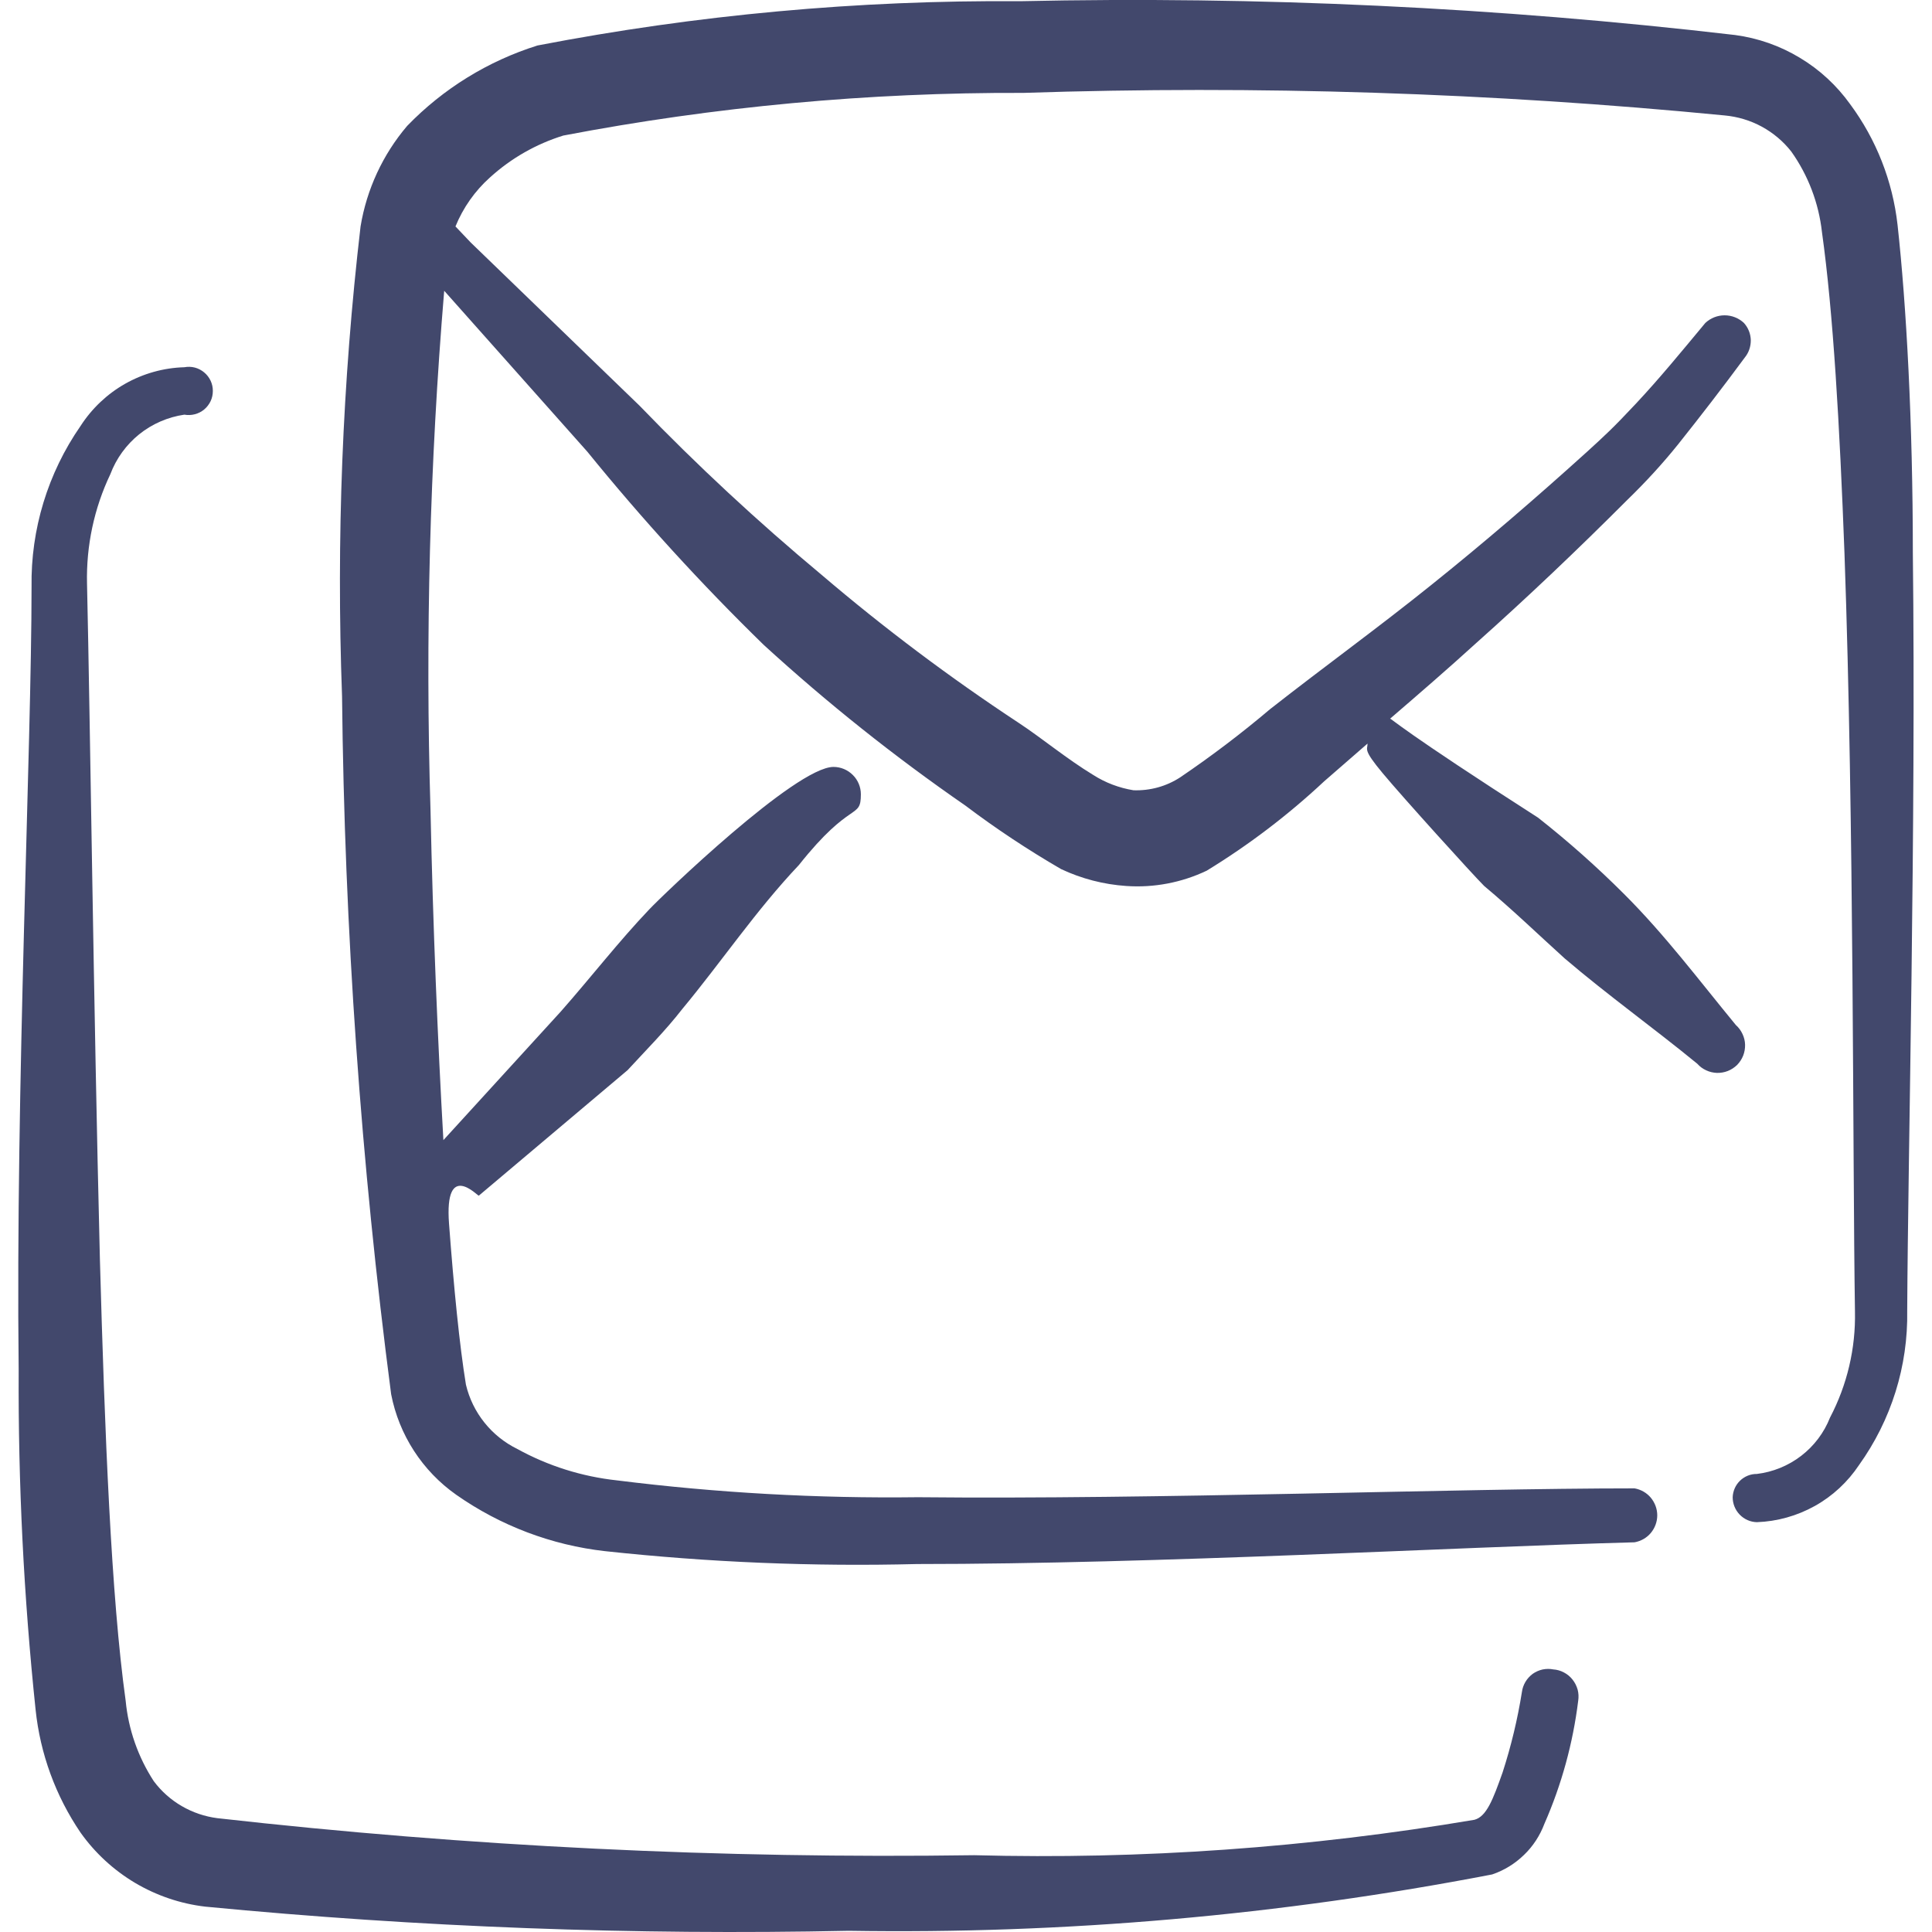 <svg width="24" height="24" viewBox="0 0 24 24" fill="none" xmlns="http://www.w3.org/2000/svg">
<g clip-path="url(#clip0_832_226)">
<path fill-rule="evenodd" clip-rule="evenodd" d="M23.762 6.87C23.762 5.251 23.682 3.792 23.572 2.793C23.511 2.25 23.308 1.733 22.983 1.294C22.816 1.061 22.603 0.864 22.357 0.717C22.112 0.569 21.838 0.473 21.554 0.435C18.607 0.091 15.639 -0.05 12.672 0.015C10.66 0 8.652 0.184 6.677 0.565C6.062 0.758 5.506 1.101 5.058 1.564C4.755 1.92 4.555 2.352 4.479 2.813C4.253 4.749 4.177 6.7 4.249 8.648C4.279 11.548 4.483 14.444 4.859 17.32C4.957 17.825 5.247 18.273 5.668 18.569C6.216 18.953 6.851 19.194 7.516 19.269C8.803 19.408 10.098 19.462 11.393 19.429C14.39 19.429 18.057 19.219 20.305 19.159C20.384 19.145 20.456 19.104 20.507 19.043C20.558 18.982 20.587 18.904 20.587 18.824C20.587 18.744 20.558 18.667 20.507 18.605C20.456 18.544 20.384 18.503 20.305 18.489C18.067 18.489 14.38 18.629 11.403 18.599C10.154 18.615 8.905 18.545 7.666 18.39C7.231 18.343 6.81 18.211 6.427 18C6.268 17.922 6.128 17.81 6.018 17.672C5.907 17.534 5.829 17.373 5.788 17.201C5.708 16.711 5.638 16.002 5.578 15.202C5.518 14.403 5.938 14.863 5.948 14.853L7.796 13.294C8.026 13.044 8.266 12.804 8.475 12.535C8.965 11.945 9.385 11.316 9.924 10.746C10.574 9.927 10.694 10.187 10.694 9.867C10.694 9.777 10.658 9.69 10.594 9.627C10.53 9.563 10.444 9.527 10.354 9.527C9.884 9.527 8.216 11.136 8.066 11.296C7.686 11.695 7.346 12.135 6.967 12.565L5.508 14.163C5.438 12.934 5.378 11.505 5.348 10.067C5.282 7.914 5.339 5.759 5.518 3.612L7.296 5.611C7.979 6.452 8.709 7.252 9.485 8.009C10.274 8.731 11.112 9.399 11.992 10.007C12.372 10.294 12.769 10.557 13.181 10.796C13.436 10.916 13.71 10.987 13.991 11.006C14.335 11.03 14.679 10.964 14.99 10.816C15.512 10.497 16.001 10.125 16.448 9.707L16.988 9.237C16.988 9.317 16.928 9.307 17.178 9.607C17.428 9.907 18.287 10.856 18.437 11.006C18.796 11.306 19.126 11.625 19.436 11.905C19.975 12.365 20.535 12.764 21.084 13.214C21.115 13.249 21.153 13.277 21.195 13.296C21.237 13.316 21.282 13.326 21.328 13.328C21.375 13.329 21.421 13.321 21.464 13.304C21.507 13.287 21.546 13.261 21.579 13.229C21.611 13.196 21.637 13.157 21.654 13.114C21.671 13.071 21.679 13.025 21.678 12.978C21.677 12.932 21.666 12.887 21.646 12.845C21.627 12.803 21.599 12.765 21.564 12.734C21.104 12.175 20.685 11.615 20.175 11.106C19.838 10.769 19.481 10.452 19.106 10.157C17.408 9.068 17.288 8.928 17.268 8.928C17.628 8.618 17.987 8.308 18.337 7.989C18.976 7.419 19.596 6.83 20.215 6.21C20.448 5.984 20.658 5.754 20.845 5.521C21.124 5.171 21.394 4.821 21.674 4.442C21.724 4.381 21.75 4.304 21.749 4.225C21.747 4.146 21.717 4.071 21.664 4.012C21.599 3.951 21.513 3.917 21.424 3.917C21.335 3.917 21.249 3.951 21.184 4.012C20.885 4.372 20.615 4.701 20.325 5.011C20.035 5.321 19.935 5.411 19.716 5.611C19.076 6.19 18.437 6.74 17.777 7.269C17.118 7.799 16.468 8.268 15.779 8.808C15.421 9.111 15.048 9.394 14.66 9.657C14.488 9.769 14.286 9.824 14.081 9.817C13.903 9.788 13.733 9.724 13.581 9.627C13.251 9.427 12.941 9.168 12.652 8.978C11.799 8.416 10.981 7.802 10.204 7.139C9.414 6.481 8.66 5.781 7.946 5.041L5.848 3.013L5.658 2.813C5.753 2.58 5.9 2.371 6.087 2.204C6.349 1.966 6.659 1.789 6.997 1.684C8.88 1.324 10.794 1.147 12.712 1.154C15.619 1.058 18.529 1.152 21.424 1.434C21.586 1.449 21.743 1.496 21.885 1.573C22.028 1.651 22.153 1.756 22.253 1.884C22.462 2.179 22.593 2.523 22.633 2.883C22.773 3.882 22.853 5.281 22.913 6.879C23.033 10.257 23.013 14.333 23.043 16.291C23.053 16.75 22.946 17.204 22.733 17.61C22.659 17.798 22.535 17.962 22.375 18.085C22.215 18.208 22.024 18.286 21.824 18.31C21.746 18.309 21.671 18.34 21.615 18.394C21.559 18.448 21.527 18.522 21.524 18.599C21.524 18.68 21.555 18.757 21.611 18.815C21.667 18.873 21.743 18.907 21.824 18.909C22.076 18.9 22.323 18.831 22.544 18.708C22.765 18.585 22.953 18.41 23.093 18.2C23.494 17.641 23.704 16.969 23.692 16.281C23.702 14.333 23.802 10.257 23.762 6.87Z" fill="#42486C"/>
<path fill-rule="evenodd" clip-rule="evenodd" d="M19.295 20.738C19.251 20.729 19.206 20.73 19.162 20.739C19.118 20.749 19.077 20.767 19.04 20.793C19.004 20.82 18.973 20.853 18.95 20.892C18.927 20.93 18.912 20.973 18.906 21.017C18.852 21.356 18.772 21.69 18.666 22.017C18.546 22.356 18.466 22.566 18.316 22.606C16.264 22.953 14.182 23.101 12.102 23.046C8.961 23.091 5.821 22.938 2.7 22.586C2.544 22.566 2.394 22.515 2.258 22.436C2.123 22.358 2.004 22.252 1.91 22.126C1.715 21.826 1.595 21.484 1.561 21.127C1.381 19.838 1.301 17.8 1.241 15.642C1.161 12.425 1.121 9.008 1.081 7.249C1.07 6.78 1.169 6.314 1.371 5.89C1.444 5.696 1.568 5.525 1.729 5.395C1.891 5.265 2.085 5.181 2.29 5.151C2.333 5.159 2.378 5.157 2.42 5.146C2.463 5.135 2.502 5.115 2.536 5.087C2.57 5.059 2.597 5.023 2.616 4.984C2.635 4.944 2.644 4.9 2.644 4.856C2.644 4.812 2.635 4.769 2.616 4.729C2.597 4.689 2.57 4.654 2.536 4.626C2.502 4.598 2.463 4.577 2.42 4.566C2.378 4.555 2.333 4.554 2.29 4.562C2.032 4.569 1.78 4.64 1.555 4.767C1.331 4.894 1.141 5.074 1.001 5.291C0.594 5.877 0.381 6.576 0.392 7.289C0.392 9.288 0.192 13.524 0.232 17.021C0.225 18.429 0.295 19.837 0.442 21.237C0.499 21.785 0.691 22.31 1.001 22.766C1.181 23.019 1.411 23.231 1.678 23.39C1.945 23.548 2.242 23.649 2.55 23.685C5.206 23.941 7.875 24.041 10.543 23.985C13.224 24.028 15.903 23.793 18.536 23.285C18.684 23.235 18.819 23.152 18.931 23.043C19.044 22.935 19.13 22.802 19.185 22.656C19.399 22.169 19.54 21.654 19.605 21.127C19.612 21.081 19.61 21.034 19.598 20.989C19.585 20.944 19.564 20.901 19.535 20.865C19.506 20.828 19.47 20.798 19.428 20.776C19.387 20.754 19.342 20.741 19.295 20.738Z" fill="#42486C"/>
</g>
<defs>
<clipPath id="clip0_832_226">
<rect width="24" height="24" fill="white"/>
</clipPath>
</defs>
</svg>
